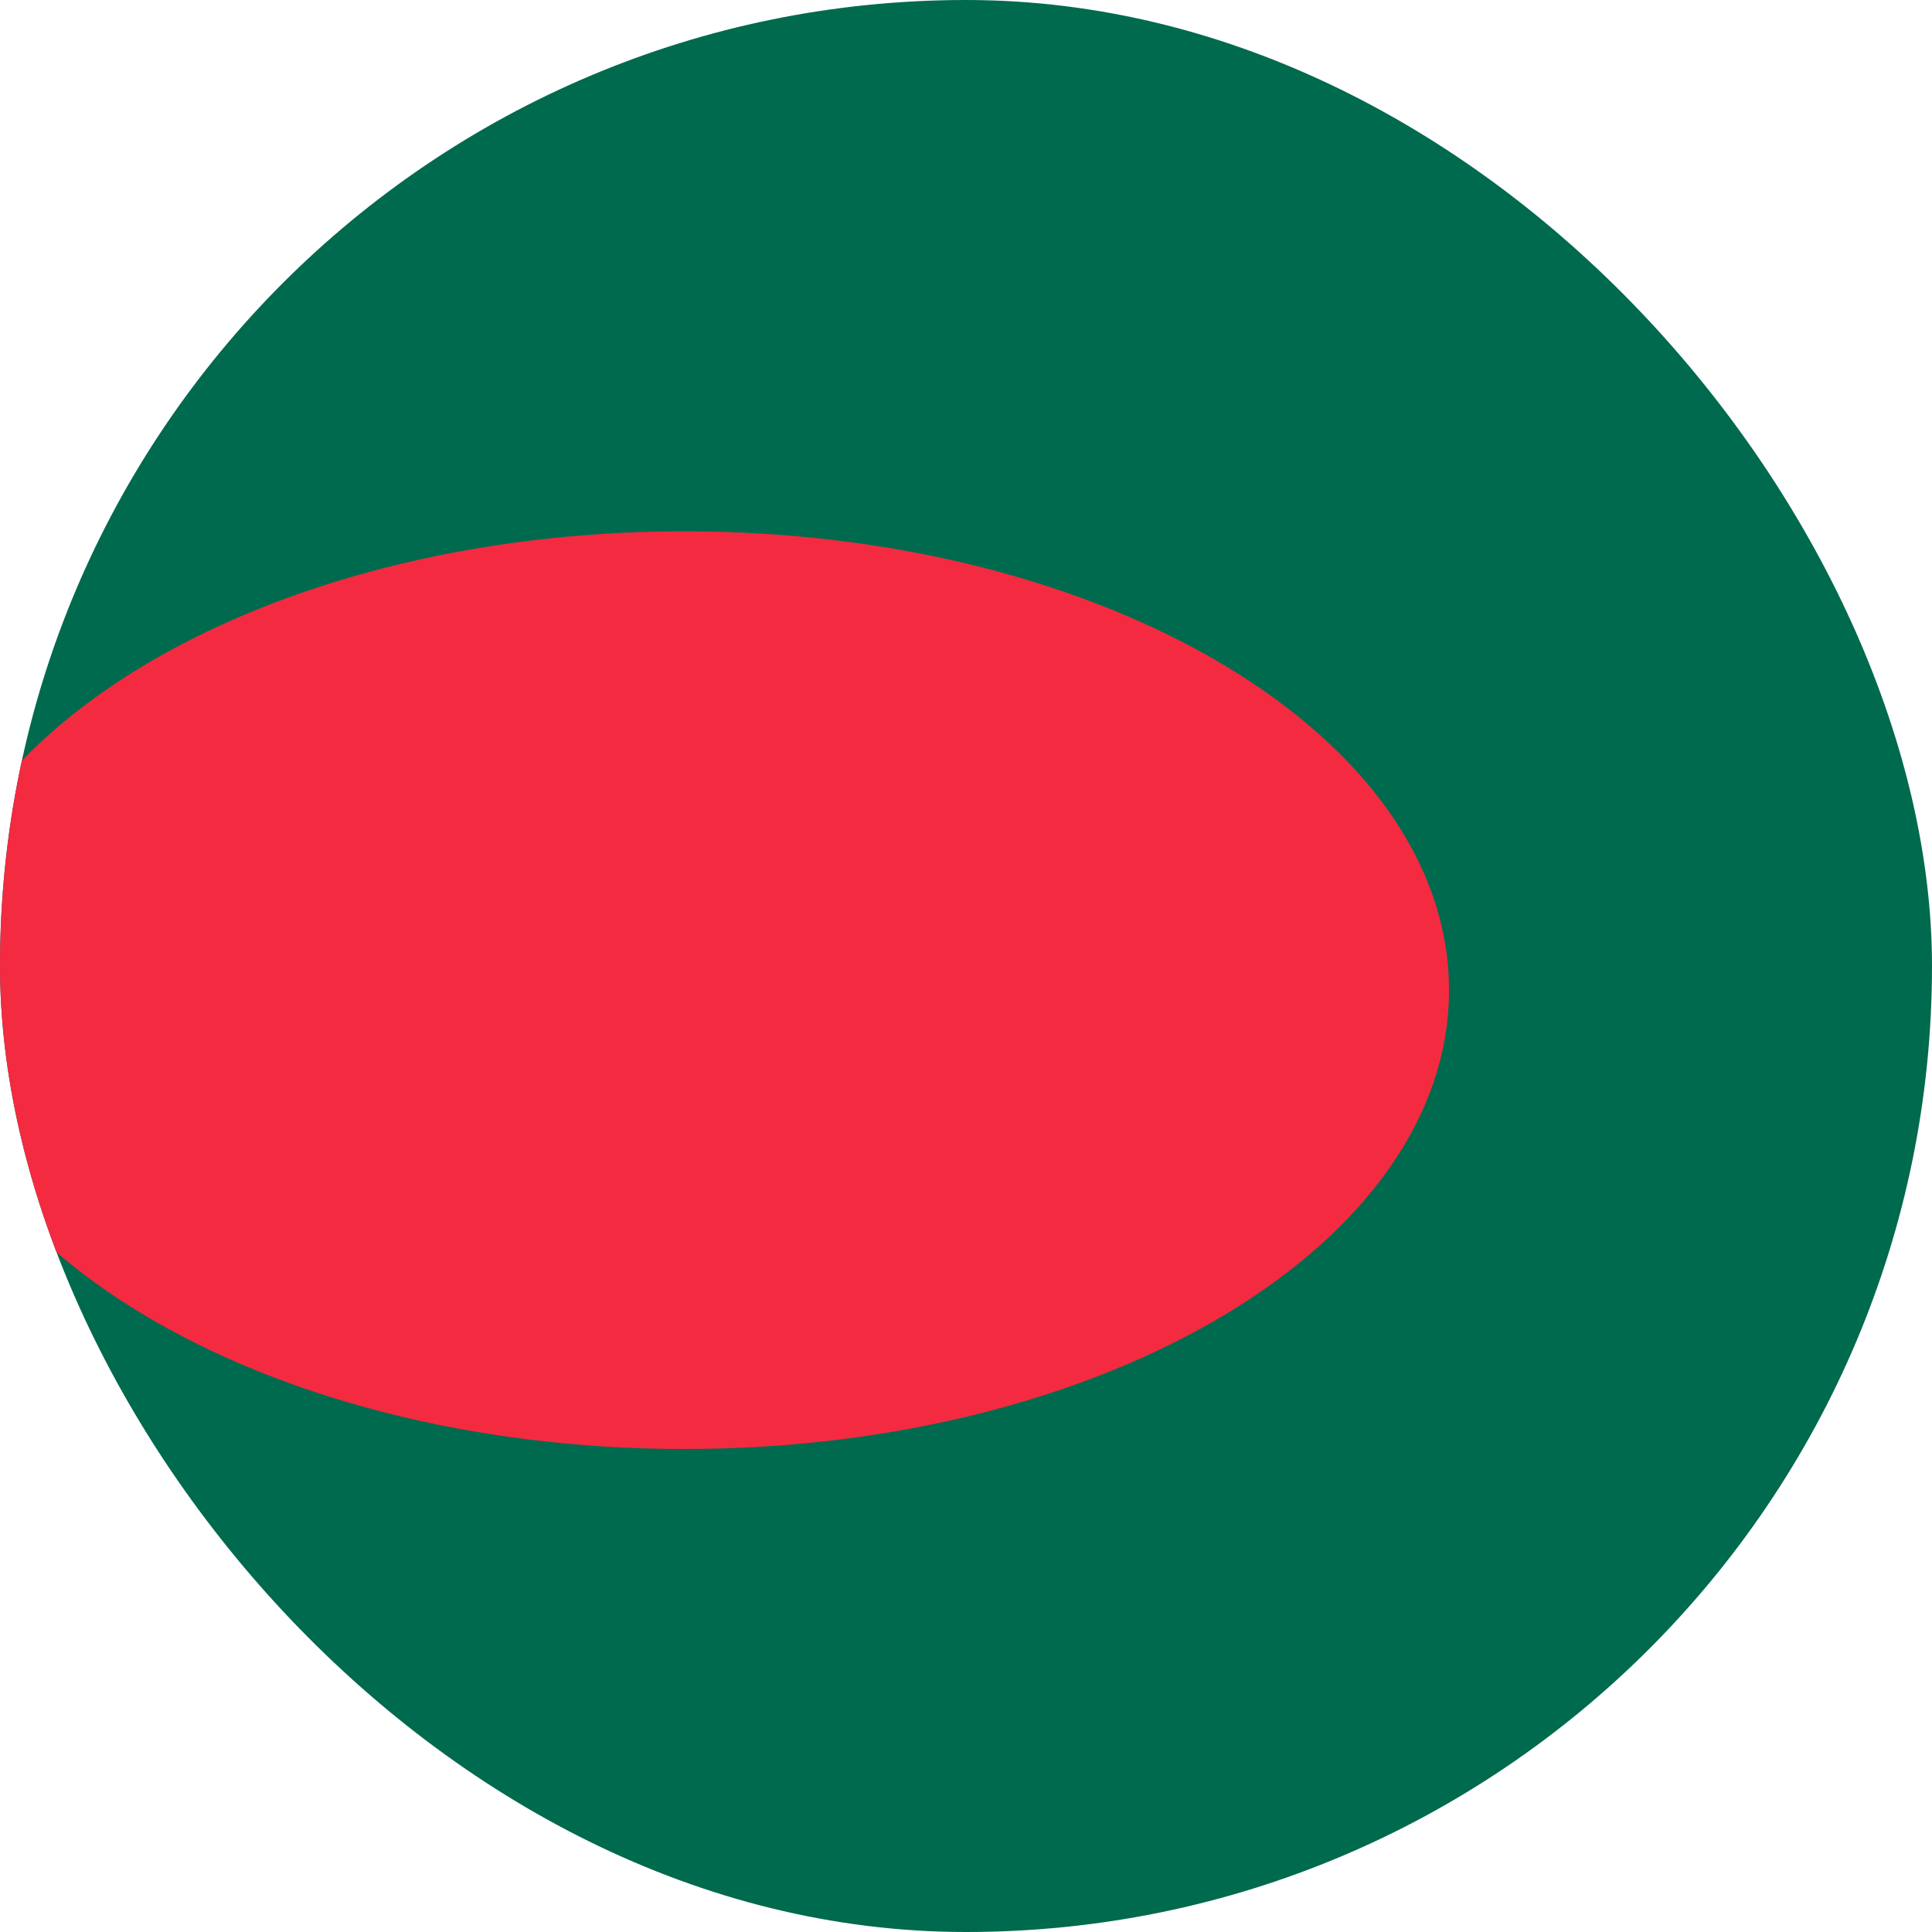 <?xml version="1.0" encoding="UTF-8"?>
<svg xmlns="http://www.w3.org/2000/svg" width="24" height="24" fill="none">
  <g clip-path="url(#a)">
    <path d="M-6 0h36v24H-6V0Z" fill="#006A4E"></path>
    <path d="M8.5 18c5.247 0 9.5-2.552 9.5-5.7s-4.253-5.7-9.5-5.7S-1 9.152-1 12.3 3.253 18 8.5 18Z" fill="#F42A41"></path>
  </g>
  <defs>
    <clipPath id="a">
      <rect width="24" height="24" rx="12" fill="#fff"></rect>
    </clipPath>
  </defs>
</svg>
